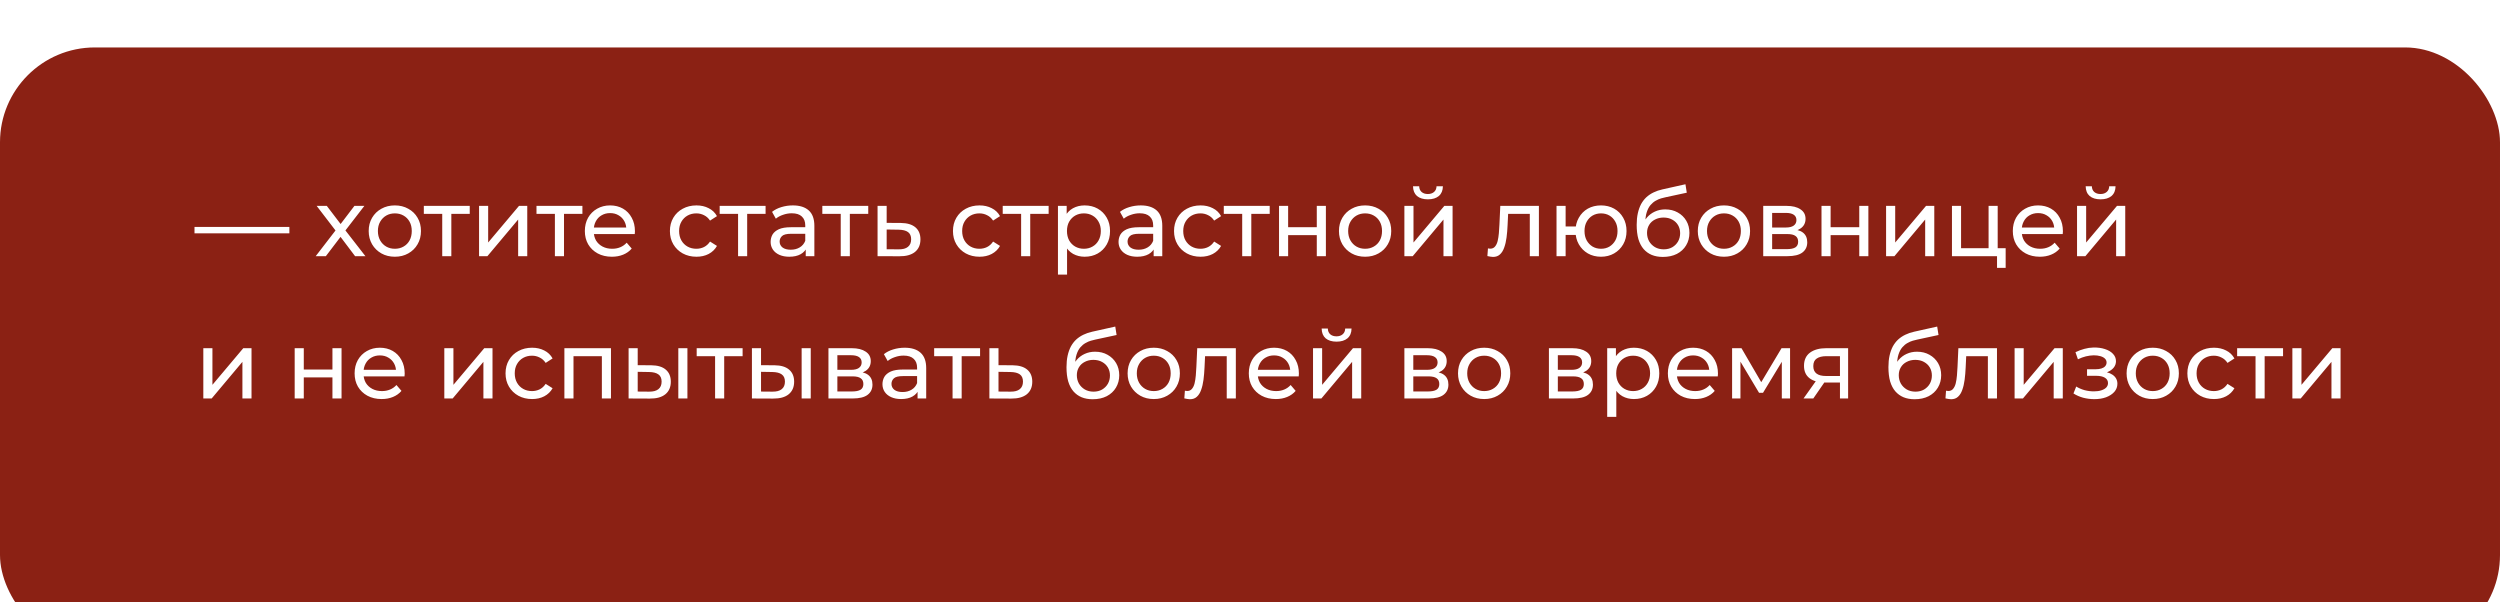 <?xml version="1.0" encoding="UTF-8"?> <svg xmlns="http://www.w3.org/2000/svg" width="527" height="127" viewBox="0 0 527 127" fill="none"> <g filter="url(#filter0_i_78_484)"> <rect width="527" height="127" rx="20" fill="#8B2114"></rect> </g> <path d="M41 49.18V47.84H61V49.18H41ZM66.551 54L71.111 48.08L71.091 49.06L66.751 43.4H68.891L72.211 47.76H71.391L74.711 43.4H76.811L72.411 49.1L72.431 48.08L77.031 54H74.851L71.351 49.36L72.131 49.48L68.691 54H66.551ZM83.24 54.12C82.173 54.12 81.227 53.887 80.4 53.42C79.573 52.953 78.92 52.313 78.44 51.5C77.96 50.673 77.72 49.74 77.72 48.7C77.72 47.647 77.96 46.713 78.44 45.9C78.92 45.087 79.573 44.453 80.4 44C81.227 43.533 82.173 43.3 83.24 43.3C84.293 43.3 85.233 43.533 86.06 44C86.9 44.453 87.553 45.087 88.02 45.9C88.5 46.7 88.74 47.633 88.74 48.7C88.74 49.753 88.5 50.687 88.02 51.5C87.553 52.313 86.9 52.953 86.06 53.42C85.233 53.887 84.293 54.12 83.24 54.12ZM83.24 52.44C83.92 52.44 84.526 52.287 85.06 51.98C85.606 51.673 86.033 51.24 86.34 50.68C86.647 50.107 86.8 49.447 86.8 48.7C86.8 47.94 86.647 47.287 86.34 46.74C86.033 46.18 85.606 45.747 85.06 45.44C84.526 45.133 83.92 44.98 83.24 44.98C82.56 44.98 81.953 45.133 81.42 45.44C80.886 45.747 80.46 46.18 80.14 46.74C79.82 47.287 79.66 47.94 79.66 48.7C79.66 49.447 79.82 50.107 80.14 50.68C80.46 51.24 80.886 51.673 81.42 51.98C81.953 52.287 82.56 52.44 83.24 52.44ZM93.222 54V44.58L93.702 45.08H89.342V43.4H99.022V45.08H94.682L95.142 44.58V54H93.222ZM100.985 54V43.4H102.905V51.12L109.405 43.4H111.145V54H109.225V46.28L102.745 54H100.985ZM116.972 54V44.58L117.452 45.08H113.092V43.4H122.772V45.08H118.432L118.892 44.58V54H116.972ZM128.986 54.12C127.853 54.12 126.853 53.887 125.986 53.42C125.133 52.953 124.466 52.313 123.986 51.5C123.52 50.687 123.286 49.753 123.286 48.7C123.286 47.647 123.513 46.713 123.966 45.9C124.433 45.087 125.066 44.453 125.866 44C126.68 43.533 127.593 43.3 128.606 43.3C129.633 43.3 130.54 43.527 131.326 43.98C132.113 44.433 132.726 45.073 133.166 45.9C133.62 46.713 133.846 47.667 133.846 48.76C133.846 48.84 133.84 48.933 133.826 49.04C133.826 49.147 133.82 49.247 133.806 49.34H124.786V47.96H132.806L132.026 48.44C132.04 47.76 131.9 47.153 131.606 46.62C131.313 46.087 130.906 45.673 130.386 45.38C129.88 45.073 129.286 44.92 128.606 44.92C127.94 44.92 127.346 45.073 126.826 45.38C126.306 45.673 125.9 46.093 125.606 46.64C125.313 47.173 125.166 47.787 125.166 48.48V48.8C125.166 49.507 125.326 50.14 125.646 50.7C125.98 51.247 126.44 51.673 127.026 51.98C127.613 52.287 128.286 52.44 129.046 52.44C129.673 52.44 130.24 52.333 130.746 52.12C131.266 51.907 131.72 51.587 132.106 51.16L133.166 52.4C132.686 52.96 132.086 53.387 131.366 53.68C130.66 53.973 129.866 54.12 128.986 54.12ZM146.816 54.12C145.736 54.12 144.769 53.887 143.916 53.42C143.076 52.953 142.416 52.313 141.936 51.5C141.456 50.687 141.216 49.753 141.216 48.7C141.216 47.647 141.456 46.713 141.936 45.9C142.416 45.087 143.076 44.453 143.916 44C144.769 43.533 145.736 43.3 146.816 43.3C147.776 43.3 148.629 43.493 149.376 43.88C150.136 44.253 150.723 44.813 151.136 45.56L149.676 46.5C149.329 45.98 148.903 45.6 148.396 45.36C147.903 45.107 147.369 44.98 146.796 44.98C146.103 44.98 145.483 45.133 144.936 45.44C144.389 45.747 143.956 46.18 143.636 46.74C143.316 47.287 143.156 47.94 143.156 48.7C143.156 49.46 143.316 50.12 143.636 50.68C143.956 51.24 144.389 51.673 144.936 51.98C145.483 52.287 146.103 52.44 146.796 52.44C147.369 52.44 147.903 52.32 148.396 52.08C148.903 51.827 149.329 51.44 149.676 50.92L151.136 51.84C150.723 52.573 150.136 53.14 149.376 53.54C148.629 53.927 147.776 54.12 146.816 54.12ZM155.585 54V44.58L156.065 45.08H151.705V43.4H161.385V45.08H157.045L157.505 44.58V54H155.585ZM169.848 54V51.76L169.748 51.34V47.52C169.748 46.707 169.508 46.08 169.028 45.64C168.562 45.187 167.855 44.96 166.908 44.96C166.282 44.96 165.668 45.067 165.068 45.28C164.468 45.48 163.962 45.753 163.548 46.1L162.748 44.66C163.295 44.22 163.948 43.887 164.708 43.66C165.482 43.42 166.288 43.3 167.128 43.3C168.582 43.3 169.702 43.653 170.488 44.36C171.275 45.067 171.668 46.147 171.668 47.6V54H169.848ZM166.368 54.12C165.582 54.12 164.888 53.987 164.288 53.72C163.702 53.453 163.248 53.087 162.928 52.62C162.608 52.14 162.448 51.6 162.448 51C162.448 50.427 162.582 49.907 162.848 49.44C163.128 48.973 163.575 48.6 164.188 48.32C164.815 48.04 165.655 47.9 166.708 47.9H170.068V49.28H166.788C165.828 49.28 165.182 49.44 164.848 49.76C164.515 50.08 164.348 50.467 164.348 50.92C164.348 51.44 164.555 51.86 164.968 52.18C165.382 52.487 165.955 52.64 166.688 52.64C167.408 52.64 168.035 52.48 168.568 52.16C169.115 51.84 169.508 51.373 169.748 50.76L170.128 52.08C169.875 52.707 169.428 53.207 168.788 53.58C168.148 53.94 167.342 54.12 166.368 54.12ZM177.226 54V44.58L177.706 45.08H173.346V43.4H183.026V45.08H178.686L179.146 44.58V54H177.226ZM189.889 47C191.236 47.013 192.262 47.32 192.969 47.92C193.676 48.52 194.029 49.367 194.029 50.46C194.029 51.607 193.642 52.493 192.869 53.12C192.096 53.733 191.002 54.033 189.589 54.02L184.989 54V43.4H186.909V46.98L189.889 47ZM189.429 52.56C190.296 52.573 190.949 52.4 191.389 52.04C191.842 51.68 192.069 51.147 192.069 50.44C192.069 49.747 191.849 49.24 191.409 48.92C190.969 48.6 190.309 48.433 189.429 48.42L186.909 48.38V52.54L189.429 52.56ZM206.484 54.12C205.404 54.12 204.437 53.887 203.584 53.42C202.744 52.953 202.084 52.313 201.604 51.5C201.124 50.687 200.884 49.753 200.884 48.7C200.884 47.647 201.124 46.713 201.604 45.9C202.084 45.087 202.744 44.453 203.584 44C204.437 43.533 205.404 43.3 206.484 43.3C207.444 43.3 208.297 43.493 209.044 43.88C209.804 44.253 210.391 44.813 210.804 45.56L209.344 46.5C208.997 45.98 208.571 45.6 208.064 45.36C207.571 45.107 207.037 44.98 206.464 44.98C205.771 44.98 205.151 45.133 204.604 45.44C204.057 45.747 203.624 46.18 203.304 46.74C202.984 47.287 202.824 47.94 202.824 48.7C202.824 49.46 202.984 50.12 203.304 50.68C203.624 51.24 204.057 51.673 204.604 51.98C205.151 52.287 205.771 52.44 206.464 52.44C207.037 52.44 207.571 52.32 208.064 52.08C208.571 51.827 208.997 51.44 209.344 50.92L210.804 51.84C210.391 52.573 209.804 53.14 209.044 53.54C208.297 53.927 207.444 54.12 206.484 54.12ZM215.253 54V44.58L215.733 45.08H211.373V43.4H221.053V45.08H216.713L217.173 44.58V54H215.253ZM228.636 54.12C227.756 54.12 226.95 53.92 226.216 53.52C225.496 53.107 224.916 52.5 224.476 51.7C224.05 50.9 223.836 49.9 223.836 48.7C223.836 47.5 224.043 46.5 224.456 45.7C224.883 44.9 225.456 44.3 226.176 43.9C226.91 43.5 227.73 43.3 228.636 43.3C229.676 43.3 230.596 43.527 231.396 43.98C232.196 44.433 232.83 45.067 233.296 45.88C233.763 46.68 233.996 47.62 233.996 48.7C233.996 49.78 233.763 50.727 233.296 51.54C232.83 52.353 232.196 52.987 231.396 53.44C230.596 53.893 229.676 54.12 228.636 54.12ZM223.016 57.88V43.4H224.856V46.26L224.736 48.72L224.936 51.18V57.88H223.016ZM228.476 52.44C229.156 52.44 229.763 52.287 230.296 51.98C230.843 51.673 231.27 51.24 231.576 50.68C231.896 50.107 232.056 49.447 232.056 48.7C232.056 47.94 231.896 47.287 231.576 46.74C231.27 46.18 230.843 45.747 230.296 45.44C229.763 45.133 229.156 44.98 228.476 44.98C227.81 44.98 227.203 45.133 226.656 45.44C226.123 45.747 225.696 46.18 225.376 46.74C225.07 47.287 224.916 47.94 224.916 48.7C224.916 49.447 225.07 50.107 225.376 50.68C225.696 51.24 226.123 51.673 226.656 51.98C227.203 52.287 227.81 52.44 228.476 52.44ZM243.188 54V51.76L243.088 51.34V47.52C243.088 46.707 242.848 46.08 242.368 45.64C241.901 45.187 241.195 44.96 240.248 44.96C239.621 44.96 239.008 45.067 238.408 45.28C237.808 45.48 237.301 45.753 236.888 46.1L236.088 44.66C236.635 44.22 237.288 43.887 238.048 43.66C238.821 43.42 239.628 43.3 240.468 43.3C241.921 43.3 243.041 43.653 243.828 44.36C244.615 45.067 245.008 46.147 245.008 47.6V54H243.188ZM239.708 54.12C238.921 54.12 238.228 53.987 237.628 53.72C237.041 53.453 236.588 53.087 236.268 52.62C235.948 52.14 235.788 51.6 235.788 51C235.788 50.427 235.921 49.907 236.188 49.44C236.468 48.973 236.915 48.6 237.528 48.32C238.155 48.04 238.995 47.9 240.048 47.9H243.408V49.28H240.128C239.168 49.28 238.521 49.44 238.188 49.76C237.855 50.08 237.688 50.467 237.688 50.92C237.688 51.44 237.895 51.86 238.308 52.18C238.721 52.487 239.295 52.64 240.028 52.64C240.748 52.64 241.375 52.48 241.908 52.16C242.455 51.84 242.848 51.373 243.088 50.76L243.468 52.08C243.215 52.707 242.768 53.207 242.128 53.58C241.488 53.94 240.681 54.12 239.708 54.12ZM253.085 54.12C252.005 54.12 251.039 53.887 250.185 53.42C249.345 52.953 248.685 52.313 248.205 51.5C247.725 50.687 247.485 49.753 247.485 48.7C247.485 47.647 247.725 46.713 248.205 45.9C248.685 45.087 249.345 44.453 250.185 44C251.039 43.533 252.005 43.3 253.085 43.3C254.045 43.3 254.899 43.493 255.645 43.88C256.405 44.253 256.992 44.813 257.405 45.56L255.945 46.5C255.599 45.98 255.172 45.6 254.665 45.36C254.172 45.107 253.639 44.98 253.065 44.98C252.372 44.98 251.752 45.133 251.205 45.44C250.659 45.747 250.225 46.18 249.905 46.74C249.585 47.287 249.425 47.94 249.425 48.7C249.425 49.46 249.585 50.12 249.905 50.68C250.225 51.24 250.659 51.673 251.205 51.98C251.752 52.287 252.372 52.44 253.065 52.44C253.639 52.44 254.172 52.32 254.665 52.08C255.172 51.827 255.599 51.44 255.945 50.92L257.405 51.84C256.992 52.573 256.405 53.14 255.645 53.54C254.899 53.927 254.045 54.12 253.085 54.12ZM261.855 54V44.58L262.335 45.08H257.975V43.4H267.655V45.08H263.315L263.775 44.58V54H261.855ZM269.618 54V43.4H271.538V47.9H277.578V43.4H279.498V54H277.578V49.56H271.538V54H269.618ZM287.771 54.12C286.704 54.12 285.758 53.887 284.931 53.42C284.104 52.953 283.451 52.313 282.971 51.5C282.491 50.673 282.251 49.74 282.251 48.7C282.251 47.647 282.491 46.713 282.971 45.9C283.451 45.087 284.104 44.453 284.931 44C285.758 43.533 286.704 43.3 287.771 43.3C288.824 43.3 289.764 43.533 290.591 44C291.431 44.453 292.084 45.087 292.551 45.9C293.031 46.7 293.271 47.633 293.271 48.7C293.271 49.753 293.031 50.687 292.551 51.5C292.084 52.313 291.431 52.953 290.591 53.42C289.764 53.887 288.824 54.12 287.771 54.12ZM287.771 52.44C288.451 52.44 289.058 52.287 289.591 51.98C290.138 51.673 290.564 51.24 290.871 50.68C291.178 50.107 291.331 49.447 291.331 48.7C291.331 47.94 291.178 47.287 290.871 46.74C290.564 46.18 290.138 45.747 289.591 45.44C289.058 45.133 288.451 44.98 287.771 44.98C287.091 44.98 286.484 45.133 285.951 45.44C285.418 45.747 284.991 46.18 284.671 46.74C284.351 47.287 284.191 47.94 284.191 48.7C284.191 49.447 284.351 50.107 284.671 50.68C284.991 51.24 285.418 51.673 285.951 51.98C286.484 52.287 287.091 52.44 287.771 52.44ZM296.044 54V43.4H297.964V51.12L304.464 43.4H306.204V54H304.284V46.28L297.804 54H296.044ZM301.004 42.02C300.03 42.02 299.264 41.787 298.704 41.32C298.157 40.84 297.877 40.153 297.864 39.26H299.164C299.177 39.767 299.344 40.167 299.664 40.46C299.997 40.753 300.437 40.9 300.984 40.9C301.53 40.9 301.97 40.753 302.304 40.46C302.637 40.167 302.81 39.767 302.824 39.26H304.164C304.15 40.153 303.864 40.84 303.304 41.32C302.744 41.787 301.977 42.02 301.004 42.02ZM313.541 53.98L313.661 52.36C313.755 52.373 313.841 52.387 313.921 52.4C314.001 52.413 314.075 52.42 314.141 52.42C314.568 52.42 314.901 52.273 315.141 51.98C315.395 51.687 315.581 51.3 315.701 50.82C315.821 50.327 315.908 49.773 315.961 49.16C316.015 48.547 316.055 47.933 316.081 47.32L316.261 43.4H324.401V54H322.481V44.52L322.941 45.08H317.501L317.941 44.5L317.801 47.44C317.761 48.373 317.688 49.247 317.581 50.06C317.475 50.873 317.308 51.587 317.081 52.2C316.868 52.813 316.568 53.293 316.181 53.64C315.808 53.987 315.321 54.16 314.721 54.16C314.548 54.16 314.361 54.14 314.161 54.1C313.975 54.073 313.768 54.033 313.541 53.98ZM328.114 54V43.4H330.034V47.74H333.234V49.52H330.034V54H328.114ZM337.494 54.12C336.454 54.12 335.527 53.887 334.714 53.42C333.914 52.953 333.281 52.313 332.814 51.5C332.347 50.673 332.114 49.74 332.114 48.7C332.114 47.647 332.347 46.713 332.814 45.9C333.281 45.073 333.914 44.433 334.714 43.98C335.527 43.527 336.454 43.3 337.494 43.3C338.521 43.3 339.441 43.527 340.254 43.98C341.067 44.433 341.707 45.073 342.174 45.9C342.641 46.713 342.874 47.647 342.874 48.7C342.874 49.753 342.641 50.687 342.174 51.5C341.707 52.313 341.067 52.953 340.254 53.42C339.441 53.887 338.521 54.12 337.494 54.12ZM337.494 52.44C338.161 52.44 338.754 52.287 339.274 51.98C339.794 51.66 340.207 51.227 340.514 50.68C340.821 50.12 340.974 49.46 340.974 48.7C340.974 47.94 340.821 47.287 340.514 46.74C340.207 46.18 339.794 45.747 339.274 45.44C338.754 45.133 338.161 44.98 337.494 44.98C336.841 44.98 336.247 45.133 335.714 45.44C335.194 45.747 334.781 46.18 334.474 46.74C334.167 47.287 334.014 47.94 334.014 48.7C334.014 49.46 334.167 50.12 334.474 50.68C334.781 51.227 335.194 51.66 335.714 51.98C336.247 52.287 336.841 52.44 337.494 52.44ZM350.533 54.16C349.653 54.16 348.873 54.02 348.193 53.74C347.527 53.46 346.953 53.047 346.473 52.5C345.993 51.94 345.627 51.24 345.373 50.4C345.133 49.547 345.013 48.547 345.013 47.4C345.013 46.493 345.093 45.68 345.253 44.96C345.413 44.24 345.64 43.6 345.933 43.04C346.24 42.48 346.613 41.993 347.053 41.58C347.507 41.167 348.013 40.827 348.573 40.56C349.147 40.28 349.773 40.067 350.453 39.92L355.293 38.84L355.573 40.62L351.113 41.58C350.847 41.633 350.527 41.713 350.153 41.82C349.78 41.927 349.4 42.093 349.013 42.32C348.627 42.533 348.267 42.833 347.933 43.22C347.6 43.607 347.333 44.113 347.133 44.74C346.933 45.353 346.833 46.113 346.833 47.02C346.833 47.273 346.84 47.467 346.853 47.6C346.867 47.733 346.88 47.867 346.893 48C346.92 48.133 346.94 48.333 346.953 48.6L346.153 47.78C346.367 47.047 346.707 46.407 347.173 45.86C347.64 45.313 348.2 44.893 348.853 44.6C349.52 44.293 350.247 44.14 351.033 44.14C352.02 44.14 352.893 44.353 353.653 44.78C354.427 45.207 355.033 45.793 355.473 46.54C355.913 47.287 356.133 48.14 356.133 49.1C356.133 50.073 355.9 50.947 355.433 51.72C354.98 52.48 354.333 53.08 353.493 53.52C352.653 53.947 351.667 54.16 350.533 54.16ZM350.713 52.56C351.393 52.56 351.993 52.413 352.513 52.12C353.033 51.813 353.44 51.407 353.733 50.9C354.027 50.38 354.173 49.8 354.173 49.16C354.173 48.52 354.027 47.953 353.733 47.46C353.44 46.967 353.033 46.58 352.513 46.3C351.993 46.007 351.38 45.86 350.673 45.86C350.007 45.86 349.407 46 348.873 46.28C348.34 46.547 347.927 46.927 347.633 47.42C347.34 47.9 347.193 48.46 347.193 49.1C347.193 49.74 347.34 50.327 347.633 50.86C347.94 51.38 348.353 51.793 348.873 52.1C349.407 52.407 350.02 52.56 350.713 52.56ZM363.416 54.12C362.349 54.12 361.402 53.887 360.576 53.42C359.749 52.953 359.096 52.313 358.616 51.5C358.136 50.673 357.896 49.74 357.896 48.7C357.896 47.647 358.136 46.713 358.616 45.9C359.096 45.087 359.749 44.453 360.576 44C361.402 43.533 362.349 43.3 363.416 43.3C364.469 43.3 365.409 43.533 366.236 44C367.076 44.453 367.729 45.087 368.196 45.9C368.676 46.7 368.916 47.633 368.916 48.7C368.916 49.753 368.676 50.687 368.196 51.5C367.729 52.313 367.076 52.953 366.236 53.42C365.409 53.887 364.469 54.12 363.416 54.12ZM363.416 52.44C364.096 52.44 364.702 52.287 365.236 51.98C365.782 51.673 366.209 51.24 366.516 50.68C366.822 50.107 366.976 49.447 366.976 48.7C366.976 47.94 366.822 47.287 366.516 46.74C366.209 46.18 365.782 45.747 365.236 45.44C364.702 45.133 364.096 44.98 363.416 44.98C362.736 44.98 362.129 45.133 361.596 45.44C361.062 45.747 360.636 46.18 360.316 46.74C359.996 47.287 359.836 47.94 359.836 48.7C359.836 49.447 359.996 50.107 360.316 50.68C360.636 51.24 361.062 51.673 361.596 51.98C362.129 52.287 362.736 52.44 363.416 52.44ZM371.688 54V43.4H376.608C377.848 43.4 378.821 43.64 379.528 44.12C380.248 44.587 380.608 45.253 380.608 46.12C380.608 46.987 380.268 47.66 379.588 48.14C378.921 48.607 378.035 48.84 376.928 48.84L377.228 48.32C378.495 48.32 379.435 48.553 380.048 49.02C380.661 49.487 380.968 50.173 380.968 51.08C380.968 52 380.621 52.72 379.928 53.24C379.248 53.747 378.201 54 376.788 54H371.688ZM373.568 52.52H376.648C377.448 52.52 378.048 52.4 378.448 52.16C378.848 51.907 379.048 51.507 379.048 50.96C379.048 50.4 378.861 49.993 378.488 49.74C378.128 49.473 377.555 49.34 376.768 49.34H373.568V52.52ZM373.568 47.96H376.448C377.181 47.96 377.735 47.827 378.108 47.56C378.495 47.28 378.688 46.893 378.688 46.4C378.688 45.893 378.495 45.513 378.108 45.26C377.735 45.007 377.181 44.88 376.448 44.88H373.568V47.96ZM383.973 54V43.4H385.893V47.9H391.933V43.4H393.853V54H391.933V49.56H385.893V54H383.973ZM397.587 54V43.4H399.507V51.12L406.007 43.4H407.747V54H405.827V46.28L399.347 54H397.587ZM411.473 54V43.4H413.393V52.32H419.193V43.4H421.113V54H411.473ZM420.973 56.46V53.9L421.453 54H419.193V52.32H422.793V56.46H420.973ZM430.002 54.12C428.869 54.12 427.869 53.887 427.002 53.42C426.149 52.953 425.482 52.313 425.002 51.5C424.535 50.687 424.302 49.753 424.302 48.7C424.302 47.647 424.529 46.713 424.982 45.9C425.449 45.087 426.082 44.453 426.882 44C427.695 43.533 428.609 43.3 429.622 43.3C430.649 43.3 431.555 43.527 432.342 43.98C433.129 44.433 433.742 45.073 434.182 45.9C434.635 46.713 434.862 47.667 434.862 48.76C434.862 48.84 434.855 48.933 434.842 49.04C434.842 49.147 434.835 49.247 434.822 49.34H425.802V47.96H433.822L433.042 48.44C433.055 47.76 432.915 47.153 432.622 46.62C432.329 46.087 431.922 45.673 431.402 45.38C430.895 45.073 430.302 44.92 429.622 44.92C428.955 44.92 428.362 45.073 427.842 45.38C427.322 45.673 426.915 46.093 426.622 46.64C426.329 47.173 426.182 47.787 426.182 48.48V48.8C426.182 49.507 426.342 50.14 426.662 50.7C426.995 51.247 427.455 51.673 428.042 51.98C428.629 52.287 429.302 52.44 430.062 52.44C430.689 52.44 431.255 52.333 431.762 52.12C432.282 51.907 432.735 51.587 433.122 51.16L434.182 52.4C433.702 52.96 433.102 53.387 432.382 53.68C431.675 53.973 430.882 54.12 430.002 54.12ZM437.84 54V43.4H439.76V51.12L446.26 43.4H448V54H446.08V46.28L439.6 54H437.84ZM442.8 42.02C441.827 42.02 441.06 41.787 440.5 41.32C439.954 40.84 439.674 40.153 439.66 39.26H440.96C440.974 39.767 441.14 40.167 441.46 40.46C441.794 40.753 442.234 40.9 442.78 40.9C443.327 40.9 443.767 40.753 444.1 40.46C444.434 40.167 444.607 39.767 444.62 39.26H445.96C445.947 40.153 445.66 40.84 445.1 41.32C444.54 41.787 443.774 42.02 442.8 42.02ZM42.86 84V73.4H44.78V81.12L51.28 73.4H53.02V84H51.1V76.28L44.62 84H42.86ZM62.118 84V73.4H64.038V77.9H70.078V73.4H71.998V84H70.078V79.56H64.038V84H62.118ZM80.451 84.12C79.318 84.12 78.318 83.887 77.451 83.42C76.598 82.953 75.931 82.313 75.451 81.5C74.984 80.687 74.751 79.753 74.751 78.7C74.751 77.647 74.978 76.713 75.431 75.9C75.898 75.087 76.531 74.453 77.331 74C78.144 73.533 79.058 73.3 80.071 73.3C81.098 73.3 82.004 73.527 82.791 73.98C83.578 74.433 84.191 75.073 84.631 75.9C85.084 76.713 85.311 77.667 85.311 78.76C85.311 78.84 85.304 78.933 85.291 79.04C85.291 79.147 85.284 79.247 85.271 79.34H76.251V77.96H84.271L83.491 78.44C83.504 77.76 83.364 77.153 83.071 76.62C82.778 76.087 82.371 75.673 81.851 75.38C81.344 75.073 80.751 74.92 80.071 74.92C79.404 74.92 78.811 75.073 78.291 75.38C77.771 75.673 77.364 76.093 77.071 76.64C76.778 77.173 76.631 77.787 76.631 78.48V78.8C76.631 79.507 76.791 80.14 77.111 80.7C77.444 81.247 77.904 81.673 78.491 81.98C79.078 82.287 79.751 82.44 80.511 82.44C81.138 82.44 81.704 82.333 82.211 82.12C82.731 81.907 83.184 81.587 83.571 81.16L84.631 82.4C84.151 82.96 83.551 83.387 82.831 83.68C82.124 83.973 81.331 84.12 80.451 84.12ZM93.661 84V73.4H95.581V81.12L102.081 73.4H103.821V84H101.901V76.28L95.421 84H93.661ZM112.168 84.12C111.088 84.12 110.121 83.887 109.268 83.42C108.428 82.953 107.768 82.313 107.288 81.5C106.808 80.687 106.568 79.753 106.568 78.7C106.568 77.647 106.808 76.713 107.288 75.9C107.768 75.087 108.428 74.453 109.268 74C110.121 73.533 111.088 73.3 112.168 73.3C113.128 73.3 113.981 73.493 114.728 73.88C115.488 74.253 116.074 74.813 116.488 75.56L115.028 76.5C114.681 75.98 114.254 75.6 113.748 75.36C113.254 75.107 112.721 74.98 112.148 74.98C111.454 74.98 110.834 75.133 110.288 75.44C109.741 75.747 109.308 76.18 108.988 76.74C108.668 77.287 108.508 77.94 108.508 78.7C108.508 79.46 108.668 80.12 108.988 80.68C109.308 81.24 109.741 81.673 110.288 81.98C110.834 82.287 111.454 82.44 112.148 82.44C112.721 82.44 113.254 82.32 113.748 82.08C114.254 81.827 114.681 81.44 115.028 80.92L116.488 81.84C116.074 82.573 115.488 83.14 114.728 83.54C113.981 83.927 113.128 84.12 112.168 84.12ZM118.973 84V73.4H128.793V84H126.873V74.6L127.333 75.08H120.433L120.893 74.6V84H118.973ZM142.988 84V73.4H144.908V84H142.988ZM137.288 77C138.635 77.013 139.655 77.32 140.348 77.92C141.055 78.52 141.408 79.367 141.408 80.46C141.408 81.607 141.022 82.493 140.248 83.12C139.488 83.733 138.395 84.033 136.968 84.02L132.508 84V73.4H134.428V76.98L137.288 77ZM136.828 82.56C137.682 82.573 138.335 82.4 138.788 82.04C139.242 81.68 139.468 81.147 139.468 80.44C139.468 79.747 139.242 79.24 138.788 78.92C138.348 78.6 137.695 78.433 136.828 78.42L134.428 78.38V82.54L136.828 82.56ZM150.741 84V74.58L151.221 75.08H146.861V73.4H156.541V75.08H152.201L152.661 74.58V84H150.741ZM168.985 84V73.4H170.905V84H168.985ZM163.285 77C164.631 77.013 165.651 77.32 166.345 77.92C167.051 78.52 167.405 79.367 167.405 80.46C167.405 81.607 167.018 82.493 166.245 83.12C165.485 83.733 164.391 84.033 162.965 84.02L158.505 84V73.4H160.425V76.98L163.285 77ZM162.825 82.56C163.678 82.573 164.331 82.4 164.785 82.04C165.238 81.68 165.465 81.147 165.465 80.44C165.465 79.747 165.238 79.24 164.785 78.92C164.345 78.6 163.691 78.433 162.825 78.42L160.425 78.38V82.54L162.825 82.56ZM174.637 84V73.4H179.557C180.797 73.4 181.771 73.64 182.477 74.12C183.197 74.587 183.557 75.253 183.557 76.12C183.557 76.987 183.217 77.66 182.537 78.14C181.871 78.607 180.984 78.84 179.877 78.84L180.177 78.32C181.444 78.32 182.384 78.553 182.997 79.02C183.611 79.487 183.917 80.173 183.917 81.08C183.917 82 183.571 82.72 182.877 83.24C182.197 83.747 181.151 84 179.737 84H174.637ZM176.517 82.52H179.597C180.397 82.52 180.997 82.4 181.397 82.16C181.797 81.907 181.997 81.507 181.997 80.96C181.997 80.4 181.811 79.993 181.437 79.74C181.077 79.473 180.504 79.34 179.717 79.34H176.517V82.52ZM176.517 77.96H179.397C180.131 77.96 180.684 77.827 181.057 77.56C181.444 77.28 181.637 76.893 181.637 76.4C181.637 75.893 181.444 75.513 181.057 75.26C180.684 75.007 180.131 74.88 179.397 74.88H176.517V77.96ZM193.423 84V81.76L193.323 81.34V77.52C193.323 76.707 193.083 76.08 192.603 75.64C192.136 75.187 191.429 74.96 190.483 74.96C189.856 74.96 189.243 75.067 188.643 75.28C188.043 75.48 187.536 75.753 187.123 76.1L186.323 74.66C186.869 74.22 187.523 73.887 188.283 73.66C189.056 73.42 189.863 73.3 190.703 73.3C192.156 73.3 193.276 73.653 194.063 74.36C194.849 75.067 195.243 76.147 195.243 77.6V84H193.423ZM189.943 84.12C189.156 84.12 188.463 83.987 187.863 83.72C187.276 83.453 186.823 83.087 186.503 82.62C186.183 82.14 186.023 81.6 186.023 81C186.023 80.427 186.156 79.907 186.423 79.44C186.703 78.973 187.149 78.6 187.763 78.32C188.389 78.04 189.229 77.9 190.283 77.9H193.643V79.28H190.363C189.403 79.28 188.756 79.44 188.423 79.76C188.089 80.08 187.923 80.467 187.923 80.92C187.923 81.44 188.129 81.86 188.543 82.18C188.956 82.487 189.529 82.64 190.263 82.64C190.983 82.64 191.609 82.48 192.143 82.16C192.689 81.84 193.083 81.373 193.323 80.76L193.703 82.08C193.449 82.707 193.003 83.207 192.363 83.58C191.723 83.94 190.916 84.12 189.943 84.12ZM200.8 84V74.58L201.28 75.08H196.92V73.4H206.6V75.08H202.26L202.72 74.58V84H200.8ZM213.463 77C214.81 77.013 215.836 77.32 216.543 77.92C217.25 78.52 217.603 79.367 217.603 80.46C217.603 81.607 217.216 82.493 216.443 83.12C215.67 83.733 214.576 84.033 213.163 84.02L208.563 84V73.4H210.483V76.98L213.463 77ZM213.003 82.56C213.87 82.573 214.523 82.4 214.963 82.04C215.416 81.68 215.643 81.147 215.643 80.44C215.643 79.747 215.423 79.24 214.983 78.92C214.543 78.6 213.883 78.433 213.003 78.42L210.483 78.38V82.54L213.003 82.56ZM230.338 84.16C229.458 84.16 228.678 84.02 227.998 83.74C227.331 83.46 226.758 83.047 226.278 82.5C225.798 81.94 225.431 81.24 225.178 80.4C224.938 79.547 224.818 78.547 224.818 77.4C224.818 76.493 224.898 75.68 225.058 74.96C225.218 74.24 225.445 73.6 225.738 73.04C226.045 72.48 226.418 71.993 226.858 71.58C227.311 71.167 227.818 70.827 228.378 70.56C228.951 70.28 229.578 70.067 230.258 69.92L235.098 68.84L235.378 70.62L230.918 71.58C230.651 71.633 230.331 71.713 229.958 71.82C229.585 71.927 229.205 72.093 228.818 72.32C228.431 72.533 228.071 72.833 227.738 73.22C227.405 73.607 227.138 74.113 226.938 74.74C226.738 75.353 226.638 76.113 226.638 77.02C226.638 77.273 226.645 77.467 226.658 77.6C226.671 77.733 226.685 77.867 226.698 78C226.725 78.133 226.745 78.333 226.758 78.6L225.958 77.78C226.171 77.047 226.511 76.407 226.978 75.86C227.445 75.313 228.005 74.893 228.658 74.6C229.325 74.293 230.051 74.14 230.838 74.14C231.825 74.14 232.698 74.353 233.458 74.78C234.231 75.207 234.838 75.793 235.278 76.54C235.718 77.287 235.938 78.14 235.938 79.1C235.938 80.073 235.705 80.947 235.238 81.72C234.785 82.48 234.138 83.08 233.298 83.52C232.458 83.947 231.471 84.16 230.338 84.16ZM230.518 82.56C231.198 82.56 231.798 82.413 232.318 82.12C232.838 81.813 233.245 81.407 233.538 80.9C233.831 80.38 233.978 79.8 233.978 79.16C233.978 78.52 233.831 77.953 233.538 77.46C233.245 76.967 232.838 76.58 232.318 76.3C231.798 76.007 231.185 75.86 230.478 75.86C229.811 75.86 229.211 76 228.678 76.28C228.145 76.547 227.731 76.927 227.438 77.42C227.145 77.9 226.998 78.46 226.998 79.1C226.998 79.74 227.145 80.327 227.438 80.86C227.745 81.38 228.158 81.793 228.678 82.1C229.211 82.407 229.825 82.56 230.518 82.56ZM243.22 84.12C242.154 84.12 241.207 83.887 240.38 83.42C239.554 82.953 238.9 82.313 238.42 81.5C237.94 80.673 237.7 79.74 237.7 78.7C237.7 77.647 237.94 76.713 238.42 75.9C238.9 75.087 239.554 74.453 240.38 74C241.207 73.533 242.154 73.3 243.22 73.3C244.274 73.3 245.214 73.533 246.04 74C246.88 74.453 247.534 75.087 248 75.9C248.48 76.7 248.72 77.633 248.72 78.7C248.72 79.753 248.48 80.687 248 81.5C247.534 82.313 246.88 82.953 246.04 83.42C245.214 83.887 244.274 84.12 243.22 84.12ZM243.22 82.44C243.9 82.44 244.507 82.287 245.04 81.98C245.587 81.673 246.014 81.24 246.32 80.68C246.627 80.107 246.78 79.447 246.78 78.7C246.78 77.94 246.627 77.287 246.32 76.74C246.014 76.18 245.587 75.747 245.04 75.44C244.507 75.133 243.9 74.98 243.22 74.98C242.54 74.98 241.934 75.133 241.4 75.44C240.867 75.747 240.44 76.18 240.12 76.74C239.8 77.287 239.64 77.94 239.64 78.7C239.64 79.447 239.8 80.107 240.12 80.68C240.44 81.24 240.867 81.673 241.4 81.98C241.934 82.287 242.54 82.44 243.22 82.44ZM249.655 83.98L249.775 82.36C249.868 82.373 249.955 82.387 250.035 82.4C250.115 82.413 250.188 82.42 250.255 82.42C250.681 82.42 251.015 82.273 251.255 81.98C251.508 81.687 251.695 81.3 251.815 80.82C251.935 80.327 252.021 79.773 252.075 79.16C252.128 78.547 252.168 77.933 252.195 77.32L252.375 73.4H260.515V84H258.595V74.52L259.055 75.08H253.615L254.055 74.5L253.915 77.44C253.875 78.373 253.801 79.247 253.695 80.06C253.588 80.873 253.421 81.587 253.195 82.2C252.981 82.813 252.681 83.293 252.295 83.64C251.921 83.987 251.435 84.16 250.835 84.16C250.661 84.16 250.475 84.14 250.275 84.1C250.088 84.073 249.881 84.033 249.655 83.98ZM268.947 84.12C267.814 84.12 266.814 83.887 265.947 83.42C265.094 82.953 264.427 82.313 263.947 81.5C263.481 80.687 263.247 79.753 263.247 78.7C263.247 77.647 263.474 76.713 263.927 75.9C264.394 75.087 265.027 74.453 265.827 74C266.641 73.533 267.554 73.3 268.567 73.3C269.594 73.3 270.501 73.527 271.287 73.98C272.074 74.433 272.687 75.073 273.127 75.9C273.581 76.713 273.807 77.667 273.807 78.76C273.807 78.84 273.801 78.933 273.787 79.04C273.787 79.147 273.781 79.247 273.767 79.34H264.747V77.96H272.767L271.987 78.44C272.001 77.76 271.861 77.153 271.567 76.62C271.274 76.087 270.867 75.673 270.347 75.38C269.841 75.073 269.247 74.92 268.567 74.92C267.901 74.92 267.307 75.073 266.787 75.38C266.267 75.673 265.861 76.093 265.567 76.64C265.274 77.173 265.127 77.787 265.127 78.48V78.8C265.127 79.507 265.287 80.14 265.607 80.7C265.941 81.247 266.401 81.673 266.987 81.98C267.574 82.287 268.247 82.44 269.007 82.44C269.634 82.44 270.201 82.333 270.707 82.12C271.227 81.907 271.681 81.587 272.067 81.16L273.127 82.4C272.647 82.96 272.047 83.387 271.327 83.68C270.621 83.973 269.827 84.12 268.947 84.12ZM276.786 84V73.4H278.706V81.12L285.206 73.4H286.946V84H285.026V76.28L278.546 84H276.786ZM281.746 72.02C280.772 72.02 280.006 71.787 279.446 71.32C278.899 70.84 278.619 70.153 278.606 69.26H279.906C279.919 69.767 280.086 70.167 280.406 70.46C280.739 70.753 281.179 70.9 281.726 70.9C282.272 70.9 282.712 70.753 283.046 70.46C283.379 70.167 283.552 69.767 283.566 69.26H284.906C284.892 70.153 284.606 70.84 284.046 71.32C283.486 71.787 282.719 72.02 281.746 72.02ZM296.044 84V73.4H300.964C302.204 73.4 303.177 73.64 303.884 74.12C304.604 74.587 304.964 75.253 304.964 76.12C304.964 76.987 304.624 77.66 303.944 78.14C303.277 78.607 302.39 78.84 301.284 78.84L301.584 78.32C302.85 78.32 303.79 78.553 304.404 79.02C305.017 79.487 305.324 80.173 305.324 81.08C305.324 82 304.977 82.72 304.284 83.24C303.604 83.747 302.557 84 301.144 84H296.044ZM297.924 82.52H301.004C301.804 82.52 302.404 82.4 302.804 82.16C303.204 81.907 303.404 81.507 303.404 80.96C303.404 80.4 303.217 79.993 302.844 79.74C302.484 79.473 301.91 79.34 301.124 79.34H297.924V82.52ZM297.924 77.96H300.804C301.537 77.96 302.09 77.827 302.464 77.56C302.85 77.28 303.044 76.893 303.044 76.4C303.044 75.893 302.85 75.513 302.464 75.26C302.09 75.007 301.537 74.88 300.804 74.88H297.924V77.96ZM312.869 84.12C311.802 84.12 310.855 83.887 310.029 83.42C309.202 82.953 308.549 82.313 308.069 81.5C307.589 80.673 307.349 79.74 307.349 78.7C307.349 77.647 307.589 76.713 308.069 75.9C308.549 75.087 309.202 74.453 310.029 74C310.855 73.533 311.802 73.3 312.869 73.3C313.922 73.3 314.862 73.533 315.689 74C316.529 74.453 317.182 75.087 317.649 75.9C318.129 76.7 318.369 77.633 318.369 78.7C318.369 79.753 318.129 80.687 317.649 81.5C317.182 82.313 316.529 82.953 315.689 83.42C314.862 83.887 313.922 84.12 312.869 84.12ZM312.869 82.44C313.549 82.44 314.155 82.287 314.689 81.98C315.235 81.673 315.662 81.24 315.969 80.68C316.275 80.107 316.429 79.447 316.429 78.7C316.429 77.94 316.275 77.287 315.969 76.74C315.662 76.18 315.235 75.747 314.689 75.44C314.155 75.133 313.549 74.98 312.869 74.98C312.189 74.98 311.582 75.133 311.049 75.44C310.515 75.747 310.089 76.18 309.769 76.74C309.449 77.287 309.289 77.94 309.289 78.7C309.289 79.447 309.449 80.107 309.769 80.68C310.089 81.24 310.515 81.673 311.049 81.98C311.582 82.287 312.189 82.44 312.869 82.44ZM326.512 84V73.4H331.432C332.672 73.4 333.646 73.64 334.352 74.12C335.072 74.587 335.432 75.253 335.432 76.12C335.432 76.987 335.092 77.66 334.412 78.14C333.746 78.607 332.859 78.84 331.752 78.84L332.052 78.32C333.319 78.32 334.259 78.553 334.872 79.02C335.486 79.487 335.792 80.173 335.792 81.08C335.792 82 335.446 82.72 334.752 83.24C334.072 83.747 333.026 84 331.612 84H326.512ZM328.392 82.52H331.472C332.272 82.52 332.872 82.4 333.272 82.16C333.672 81.907 333.872 81.507 333.872 80.96C333.872 80.4 333.686 79.993 333.312 79.74C332.952 79.473 332.379 79.34 331.592 79.34H328.392V82.52ZM328.392 77.96H331.272C332.006 77.96 332.559 77.827 332.932 77.56C333.319 77.28 333.512 76.893 333.512 76.4C333.512 75.893 333.319 75.513 332.932 75.26C332.559 75.007 332.006 74.88 331.272 74.88H328.392V77.96ZM344.418 84.12C343.538 84.12 342.731 83.92 341.998 83.52C341.278 83.107 340.698 82.5 340.258 81.7C339.831 80.9 339.618 79.9 339.618 78.7C339.618 77.5 339.824 76.5 340.238 75.7C340.664 74.9 341.238 74.3 341.958 73.9C342.691 73.5 343.511 73.3 344.418 73.3C345.458 73.3 346.378 73.527 347.178 73.98C347.978 74.433 348.611 75.067 349.078 75.88C349.544 76.68 349.778 77.62 349.778 78.7C349.778 79.78 349.544 80.727 349.078 81.54C348.611 82.353 347.978 82.987 347.178 83.44C346.378 83.893 345.458 84.12 344.418 84.12ZM338.798 87.88V73.4H340.638V76.26L340.518 78.72L340.718 81.18V87.88H338.798ZM344.258 82.44C344.938 82.44 345.544 82.287 346.078 81.98C346.624 81.673 347.051 81.24 347.358 80.68C347.678 80.107 347.838 79.447 347.838 78.7C347.838 77.94 347.678 77.287 347.358 76.74C347.051 76.18 346.624 75.747 346.078 75.44C345.544 75.133 344.938 74.98 344.258 74.98C343.591 74.98 342.984 75.133 342.438 75.44C341.904 75.747 341.478 76.18 341.158 76.74C340.851 77.287 340.698 77.94 340.698 78.7C340.698 79.447 340.851 80.107 341.158 80.68C341.478 81.24 341.904 81.673 342.438 81.98C342.984 82.287 343.591 82.44 344.258 82.44ZM357.287 84.12C356.154 84.12 355.154 83.887 354.287 83.42C353.434 82.953 352.767 82.313 352.287 81.5C351.82 80.687 351.587 79.753 351.587 78.7C351.587 77.647 351.814 76.713 352.267 75.9C352.734 75.087 353.367 74.453 354.167 74C354.98 73.533 355.894 73.3 356.907 73.3C357.934 73.3 358.84 73.527 359.627 73.98C360.414 74.433 361.027 75.073 361.467 75.9C361.92 76.713 362.147 77.667 362.147 78.76C362.147 78.84 362.14 78.933 362.127 79.04C362.127 79.147 362.12 79.247 362.107 79.34H353.087V77.96H361.107L360.327 78.44C360.34 77.76 360.2 77.153 359.907 76.62C359.614 76.087 359.207 75.673 358.687 75.38C358.18 75.073 357.587 74.92 356.907 74.92C356.24 74.92 355.647 75.073 355.127 75.38C354.607 75.673 354.2 76.093 353.907 76.64C353.614 77.173 353.467 77.787 353.467 78.48V78.8C353.467 79.507 353.627 80.14 353.947 80.7C354.28 81.247 354.74 81.673 355.327 81.98C355.914 82.287 356.587 82.44 357.347 82.44C357.974 82.44 358.54 82.333 359.047 82.12C359.567 81.907 360.02 81.587 360.407 81.16L361.467 82.4C360.987 82.96 360.387 83.387 359.667 83.68C358.96 83.973 358.167 84.12 357.287 84.12ZM365.126 84V73.4H367.106L371.666 81.24H370.866L375.546 73.4H377.346V84H375.606V75.56L375.926 75.74L371.646 82.8H370.806L366.506 75.6L366.886 75.52V84H365.126ZM387.863 84V80.28L388.163 80.64H384.783C383.369 80.64 382.263 80.34 381.463 79.74C380.676 79.14 380.283 78.267 380.283 77.12C380.283 75.893 380.703 74.967 381.543 74.34C382.396 73.713 383.529 73.4 384.943 73.4H389.583V84H387.863ZM380.183 84L383.063 79.94H385.043L382.243 84H380.183ZM387.863 79.68V74.54L388.163 75.08H385.003C384.123 75.08 383.443 75.247 382.963 75.58C382.483 75.9 382.243 76.433 382.243 77.18C382.243 78.567 383.136 79.26 384.923 79.26H388.163L387.863 79.68ZM403.6 84.16C402.72 84.16 401.94 84.02 401.26 83.74C400.593 83.46 400.02 83.047 399.54 82.5C399.06 81.94 398.693 81.24 398.44 80.4C398.2 79.547 398.08 78.547 398.08 77.4C398.08 76.493 398.16 75.68 398.32 74.96C398.48 74.24 398.707 73.6 399 73.04C399.307 72.48 399.68 71.993 400.12 71.58C400.573 71.167 401.08 70.827 401.64 70.56C402.213 70.28 402.84 70.067 403.52 69.92L408.36 68.84L408.64 70.62L404.18 71.58C403.913 71.633 403.593 71.713 403.22 71.82C402.847 71.927 402.467 72.093 402.08 72.32C401.693 72.533 401.333 72.833 401 73.22C400.667 73.607 400.4 74.113 400.2 74.74C400 75.353 399.9 76.113 399.9 77.02C399.9 77.273 399.907 77.467 399.92 77.6C399.933 77.733 399.947 77.867 399.96 78C399.987 78.133 400.007 78.333 400.02 78.6L399.22 77.78C399.433 77.047 399.773 76.407 400.24 75.86C400.707 75.313 401.267 74.893 401.92 74.6C402.587 74.293 403.313 74.14 404.1 74.14C405.087 74.14 405.96 74.353 406.72 74.78C407.493 75.207 408.1 75.793 408.54 76.54C408.98 77.287 409.2 78.14 409.2 79.1C409.2 80.073 408.967 80.947 408.5 81.72C408.047 82.48 407.4 83.08 406.56 83.52C405.72 83.947 404.733 84.16 403.6 84.16ZM403.78 82.56C404.46 82.56 405.06 82.413 405.58 82.12C406.1 81.813 406.507 81.407 406.8 80.9C407.093 80.38 407.24 79.8 407.24 79.16C407.24 78.52 407.093 77.953 406.8 77.46C406.507 76.967 406.1 76.58 405.58 76.3C405.06 76.007 404.447 75.86 403.74 75.86C403.073 75.86 402.473 76 401.94 76.28C401.407 76.547 400.993 76.927 400.7 77.42C400.407 77.9 400.26 78.46 400.26 79.1C400.26 79.74 400.407 80.327 400.7 80.86C401.007 81.38 401.42 81.793 401.94 82.1C402.473 82.407 403.087 82.56 403.78 82.56ZM410.104 83.98L410.224 82.36C410.317 82.373 410.404 82.387 410.484 82.4C410.564 82.413 410.637 82.42 410.704 82.42C411.131 82.42 411.464 82.273 411.704 81.98C411.957 81.687 412.144 81.3 412.264 80.82C412.384 80.327 412.471 79.773 412.524 79.16C412.577 78.547 412.617 77.933 412.644 77.32L412.824 73.4H420.964V84H419.044V74.52L419.504 75.08H414.064L414.504 74.5L414.364 77.44C414.324 78.373 414.251 79.247 414.144 80.06C414.037 80.873 413.871 81.587 413.644 82.2C413.431 82.813 413.131 83.293 412.744 83.64C412.371 83.987 411.884 84.16 411.284 84.16C411.111 84.16 410.924 84.14 410.724 84.1C410.537 84.073 410.331 84.033 410.104 83.98ZM424.676 84V73.4H426.596V81.12L433.096 73.4H434.836V84H432.916V76.28L426.436 84H424.676ZM441.487 84.14C442.421 84.14 443.247 84.007 443.967 83.74C444.701 83.46 445.281 83.08 445.707 82.6C446.134 82.107 446.347 81.54 446.347 80.9C446.347 80.1 446.007 79.467 445.327 79C444.647 78.533 443.714 78.3 442.527 78.3L442.447 78.76C443.141 78.76 443.754 78.647 444.287 78.42C444.821 78.193 445.247 77.887 445.567 77.5C445.887 77.1 446.047 76.647 446.047 76.14C446.047 75.54 445.834 75.02 445.407 74.58C444.994 74.14 444.427 73.807 443.707 73.58C442.987 73.34 442.167 73.233 441.247 73.26C440.634 73.273 440.014 73.367 439.387 73.54C438.774 73.7 438.147 73.933 437.507 74.24L438.027 75.74C438.601 75.46 439.161 75.253 439.707 75.12C440.267 74.987 440.814 74.913 441.347 74.9C441.894 74.9 442.367 74.96 442.767 75.08C443.181 75.2 443.501 75.373 443.727 75.6C443.954 75.827 444.067 76.1 444.067 76.42C444.067 76.713 443.967 76.973 443.767 77.2C443.581 77.413 443.314 77.573 442.967 77.68C442.621 77.787 442.214 77.84 441.747 77.84H439.947V79.22H441.867C442.654 79.22 443.267 79.353 443.707 79.62C444.147 79.887 444.367 80.267 444.367 80.76C444.367 81.107 444.247 81.413 444.007 81.68C443.767 81.933 443.421 82.133 442.967 82.28C442.527 82.427 442.001 82.5 441.387 82.5C440.721 82.5 440.061 82.413 439.407 82.24C438.754 82.053 438.174 81.8 437.667 81.48L437.087 82.94C437.687 83.327 438.367 83.627 439.127 83.84C439.901 84.04 440.687 84.14 441.487 84.14ZM453.806 84.12C452.74 84.12 451.793 83.887 450.966 83.42C450.14 82.953 449.486 82.313 449.006 81.5C448.526 80.673 448.286 79.74 448.286 78.7C448.286 77.647 448.526 76.713 449.006 75.9C449.486 75.087 450.14 74.453 450.966 74C451.793 73.533 452.74 73.3 453.806 73.3C454.86 73.3 455.8 73.533 456.626 74C457.466 74.453 458.12 75.087 458.586 75.9C459.066 76.7 459.306 77.633 459.306 78.7C459.306 79.753 459.066 80.687 458.586 81.5C458.12 82.313 457.466 82.953 456.626 83.42C455.8 83.887 454.86 84.12 453.806 84.12ZM453.806 82.44C454.486 82.44 455.093 82.287 455.626 81.98C456.173 81.673 456.6 81.24 456.906 80.68C457.213 80.107 457.366 79.447 457.366 78.7C457.366 77.94 457.213 77.287 456.906 76.74C456.6 76.18 456.173 75.747 455.626 75.44C455.093 75.133 454.486 74.98 453.806 74.98C453.126 74.98 452.52 75.133 451.986 75.44C451.453 75.747 451.026 76.18 450.706 76.74C450.386 77.287 450.226 77.94 450.226 78.7C450.226 79.447 450.386 80.107 450.706 80.68C451.026 81.24 451.453 81.673 451.986 81.98C452.52 82.287 453.126 82.44 453.806 82.44ZM466.699 84.12C465.619 84.12 464.652 83.887 463.799 83.42C462.959 82.953 462.299 82.313 461.819 81.5C461.339 80.687 461.099 79.753 461.099 78.7C461.099 77.647 461.339 76.713 461.819 75.9C462.299 75.087 462.959 74.453 463.799 74C464.652 73.533 465.619 73.3 466.699 73.3C467.659 73.3 468.512 73.493 469.259 73.88C470.019 74.253 470.605 74.813 471.019 75.56L469.559 76.5C469.212 75.98 468.785 75.6 468.279 75.36C467.785 75.107 467.252 74.98 466.679 74.98C465.985 74.98 465.365 75.133 464.819 75.44C464.272 75.747 463.839 76.18 463.519 76.74C463.199 77.287 463.039 77.94 463.039 78.7C463.039 79.46 463.199 80.12 463.519 80.68C463.839 81.24 464.272 81.673 464.819 81.98C465.365 82.287 465.985 82.44 466.679 82.44C467.252 82.44 467.785 82.32 468.279 82.08C468.785 81.827 469.212 81.44 469.559 80.92L471.019 81.84C470.605 82.573 470.019 83.14 469.259 83.54C468.512 83.927 467.659 84.12 466.699 84.12ZM475.468 84V74.58L475.948 75.08H471.588V73.4H481.268V75.08H476.928L477.388 74.58V84H475.468ZM483.231 84V73.4H485.151V81.12L491.651 73.4H493.391V84H491.471V76.28L484.991 84H483.231Z" fill="white"></path> <defs> <filter id="filter0_i_78_484" x="0" y="0" width="527" height="137" filterUnits="userSpaceOnUse" color-interpolation-filters="sRGB"> <feFlood flood-opacity="0" result="BackgroundImageFix"></feFlood> <feBlend mode="normal" in="SourceGraphic" in2="BackgroundImageFix" result="shape"></feBlend> <feColorMatrix in="SourceAlpha" type="matrix" values="0 0 0 0 0 0 0 0 0 0 0 0 0 0 0 0 0 0 127 0" result="hardAlpha"></feColorMatrix> <feOffset dy="10"></feOffset> <feGaussianBlur stdDeviation="12.5"></feGaussianBlur> <feComposite in2="hardAlpha" operator="arithmetic" k2="-1" k3="1"></feComposite> <feColorMatrix type="matrix" values="0 0 0 0 1 0 0 0 0 0.4 0 0 0 0 0.4 0 0 0 0.25 0"></feColorMatrix> <feBlend mode="normal" in2="shape" result="effect1_innerShadow_78_484"></feBlend> </filter> </defs> </svg> 